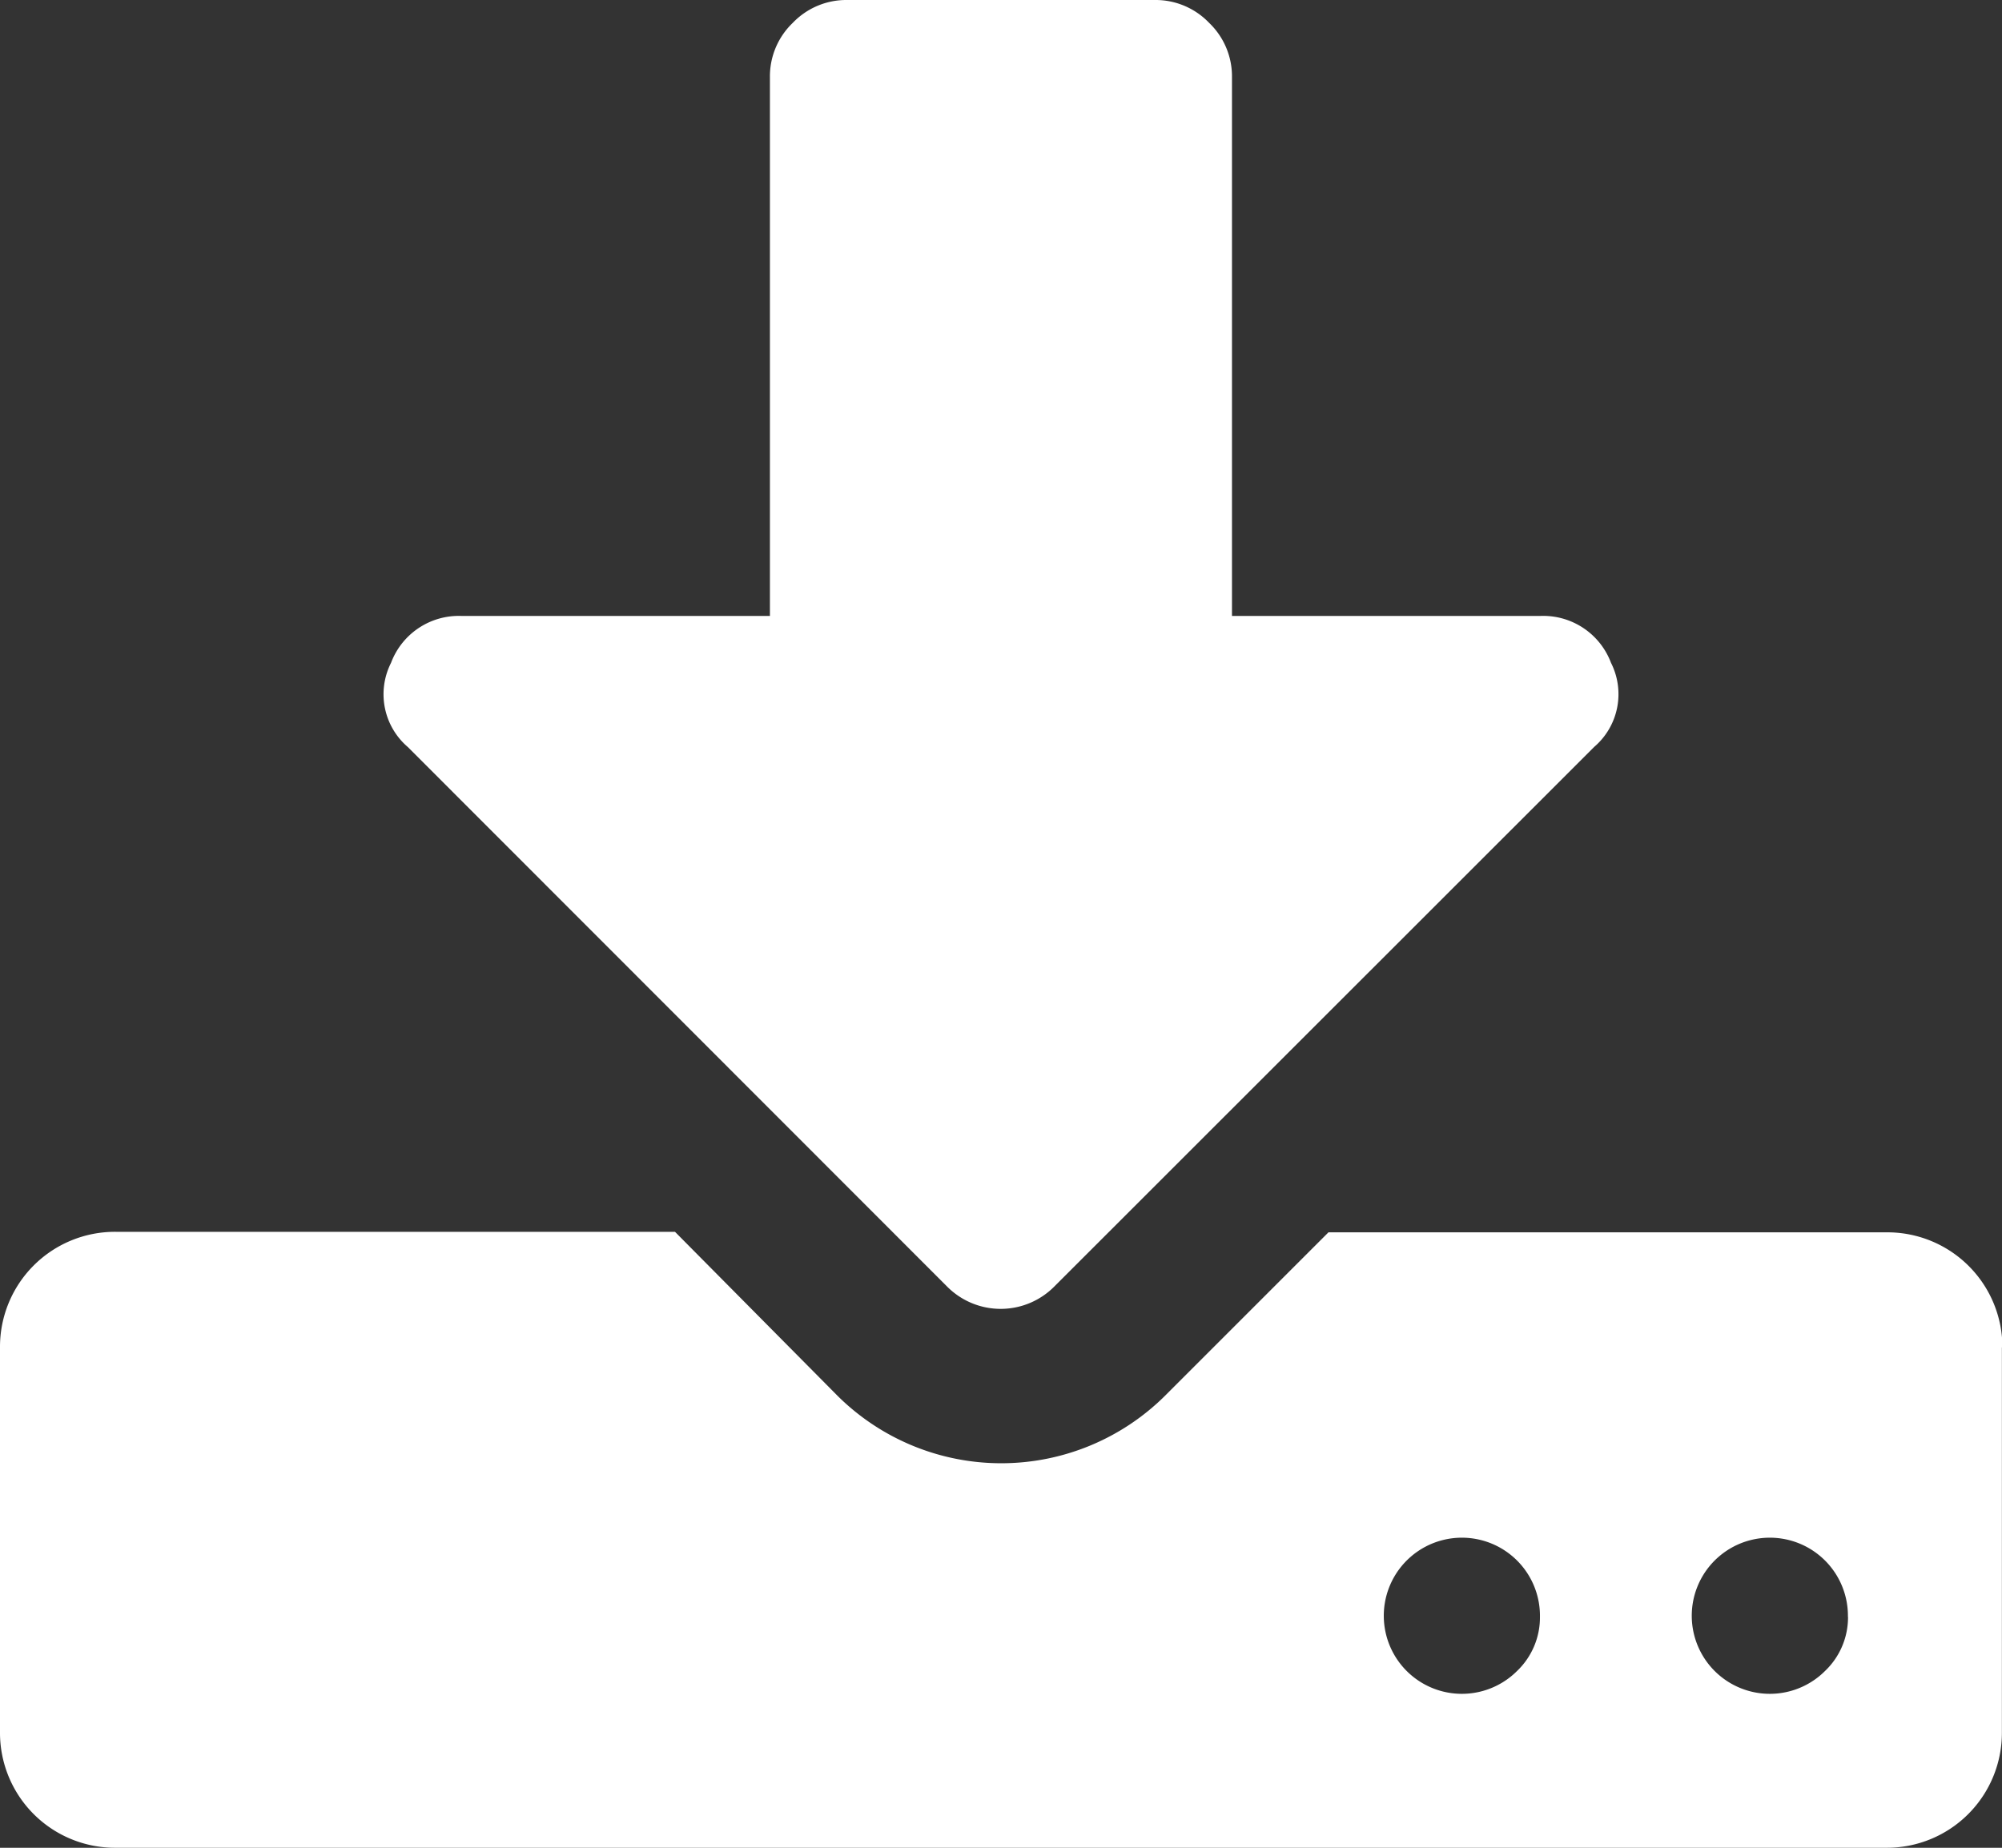 <svg xmlns="http://www.w3.org/2000/svg" width="19.359" height="17.87" viewBox="0 0 19.359 17.87"><rect x="0" y="0" width="19.359" height="17.87" fill="#333333" stroke="none"/><path d="M78.891,15.636a.755.755,0,1,0-.221.524A.716.716,0,0,0,78.891,15.636Zm2.978,0a.755.755,0,1,0-.221.524A.716.716,0,0,0,81.87,15.636Zm1.489-2.606v3.723a1.112,1.112,0,0,1-1.117,1.117H65.117A1.112,1.112,0,0,1,64,16.753V13.03a1.112,1.112,0,0,1,1.117-1.117h5.41L72.1,13.5a2.247,2.247,0,0,0,3.164,0l1.582-1.582h5.4a1.112,1.112,0,0,1,1.117,1.117ZM79.578,6.41a.672.672,0,0,1-.163.814L74.2,12.437a.73.73,0,0,1-1.047,0L67.944,7.225a.672.672,0,0,1-.163-.814.7.7,0,0,1,.686-.454h2.978V.745a.716.716,0,0,1,.221-.524A.716.716,0,0,1,72.19,0h2.978a.716.716,0,0,1,.524.221.716.716,0,0,1,.221.524V5.957h2.978A.7.7,0,0,1,79.578,6.41Z" transform="translate(-64)" fill="#fff"/></svg>